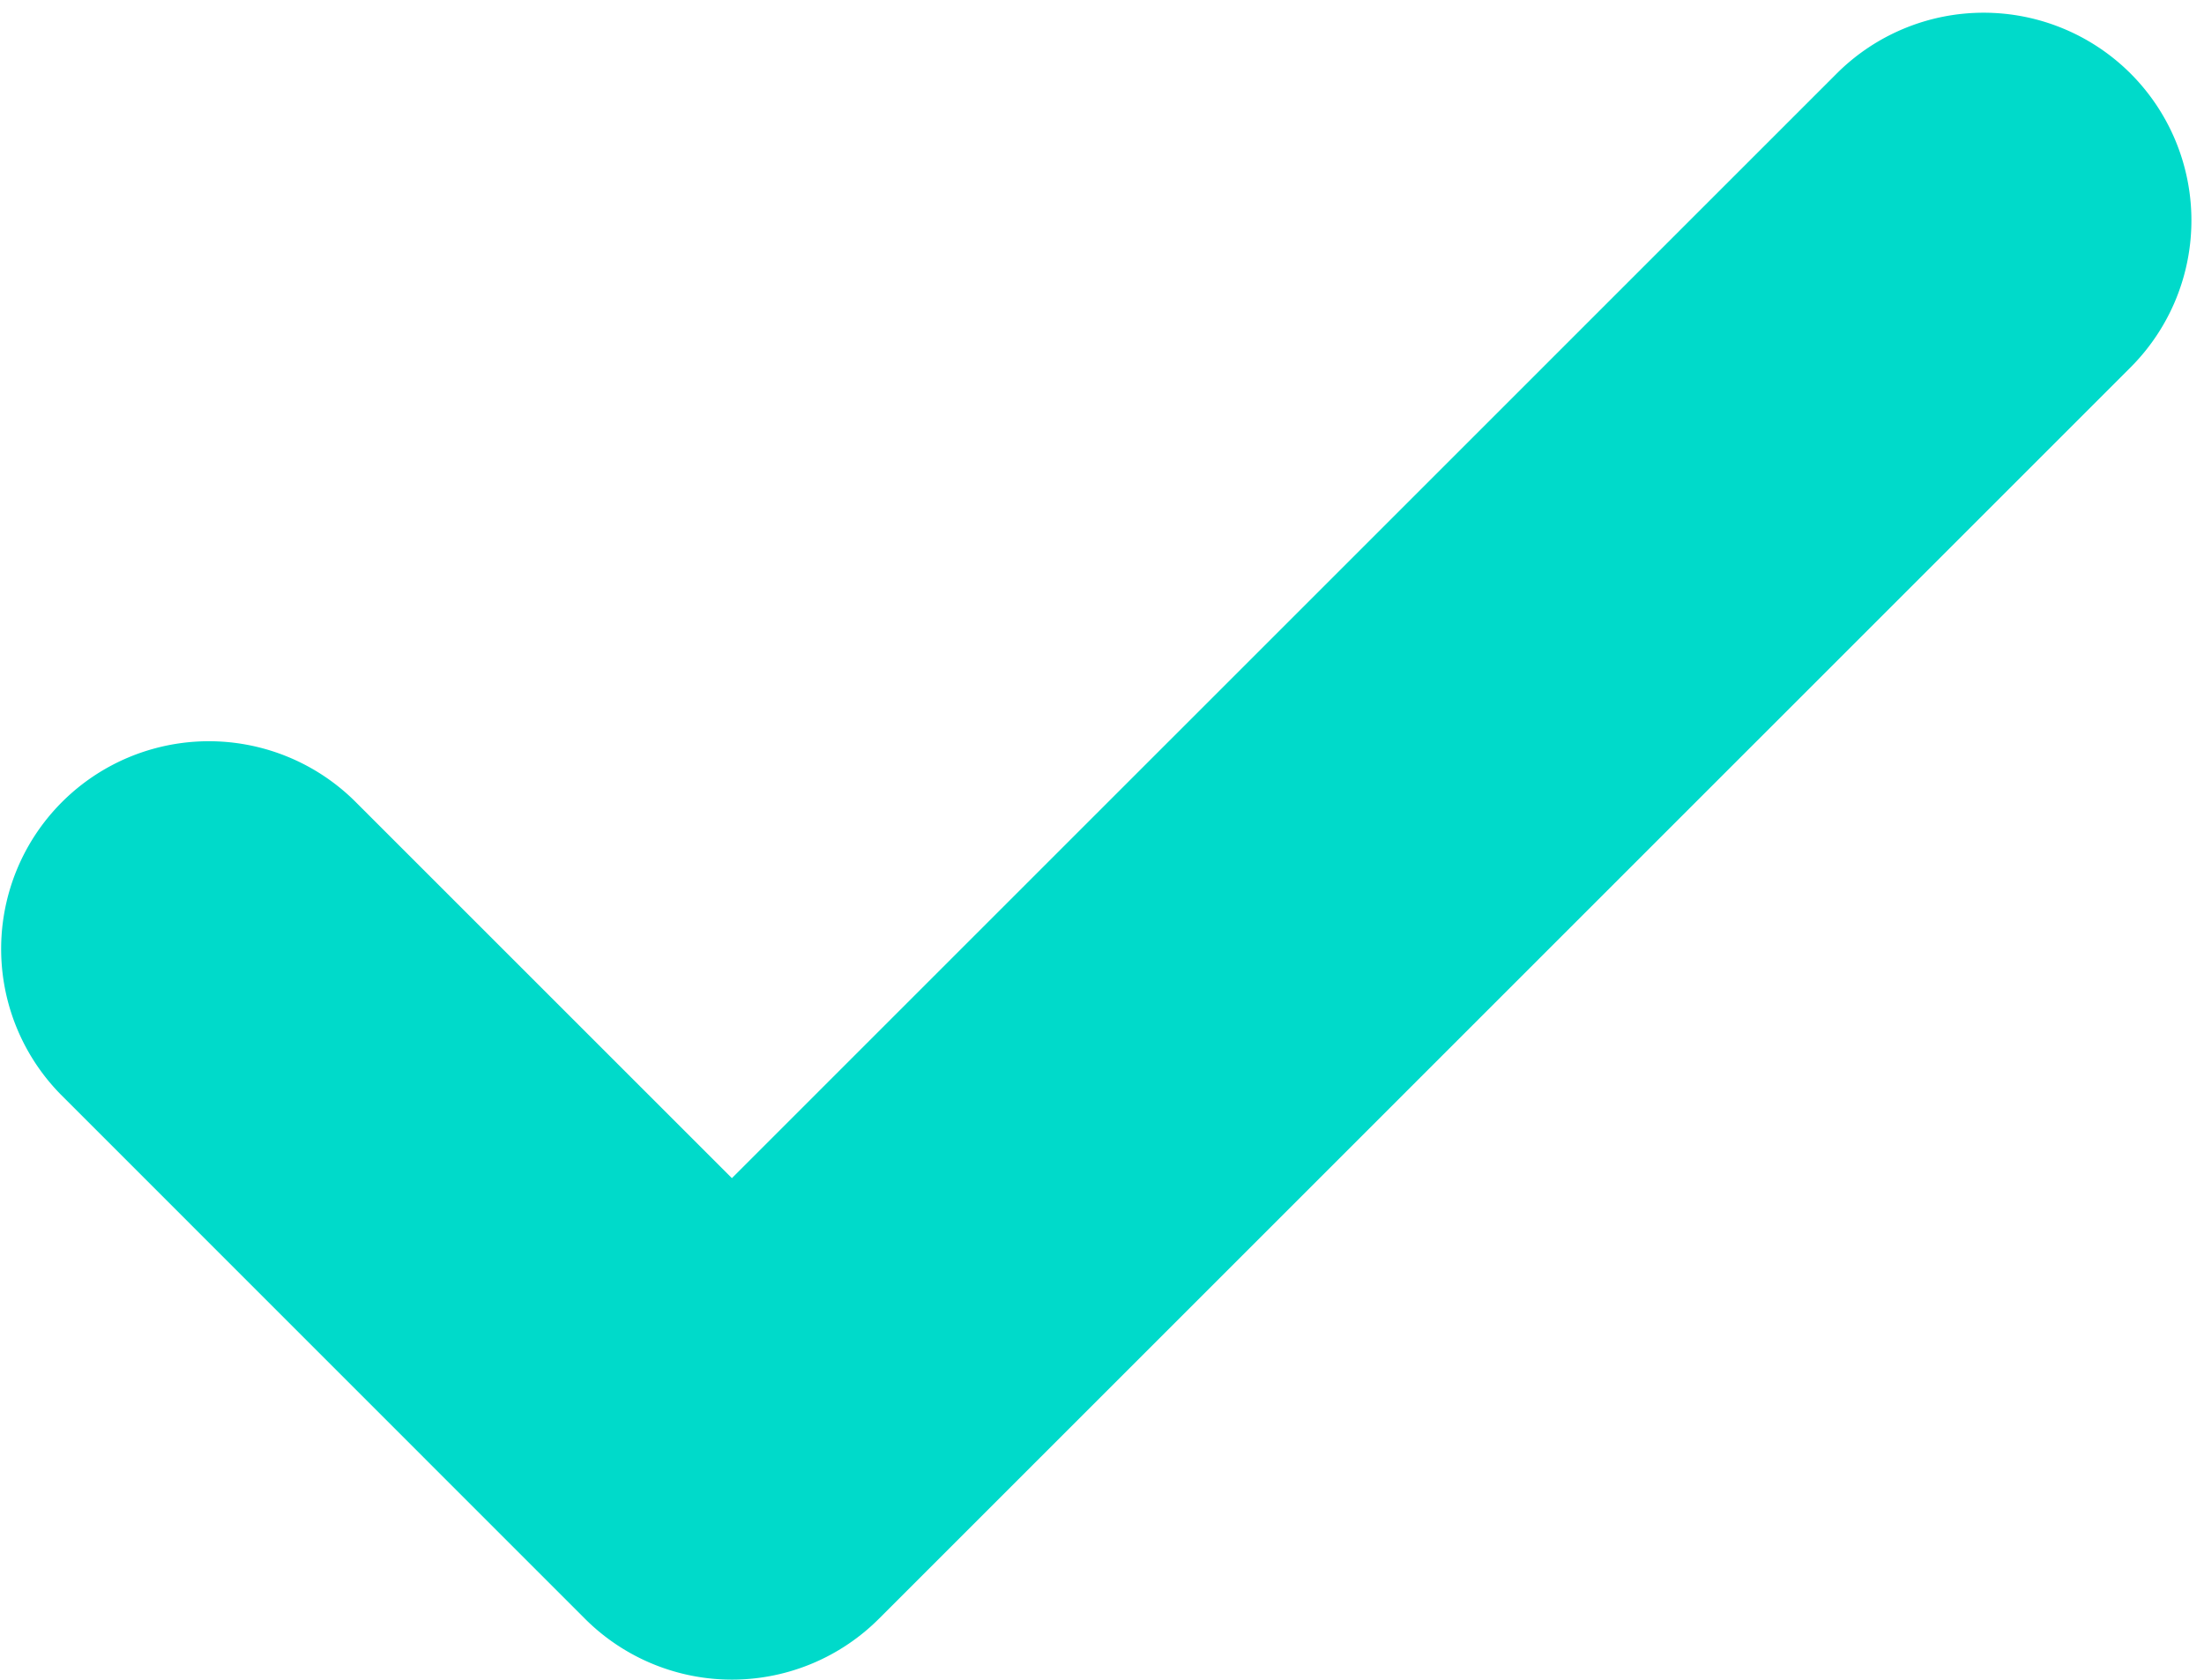 <svg xmlns="http://www.w3.org/2000/svg" width="17.168" height="13.086" viewBox="0 0 17.168 13.086"><defs><style>.a{fill:#00daca;stroke:#00daca;stroke-width:1.7px;}</style></defs><g transform="translate(0.851 -67.049)"><g transform="translate(0 67.997)"><path class="a" d="M15.144,68.223a.769.769,0,0,0-1.087,0L4.85,77.43,1.311,73.891A.768.768,0,0,0,.225,74.977L4.307,79.06a.769.769,0,0,0,1.087,0l9.751-9.751A.769.769,0,0,0,15.144,68.223Z" transform="translate(0 -67.997)"/></g></g></svg>
